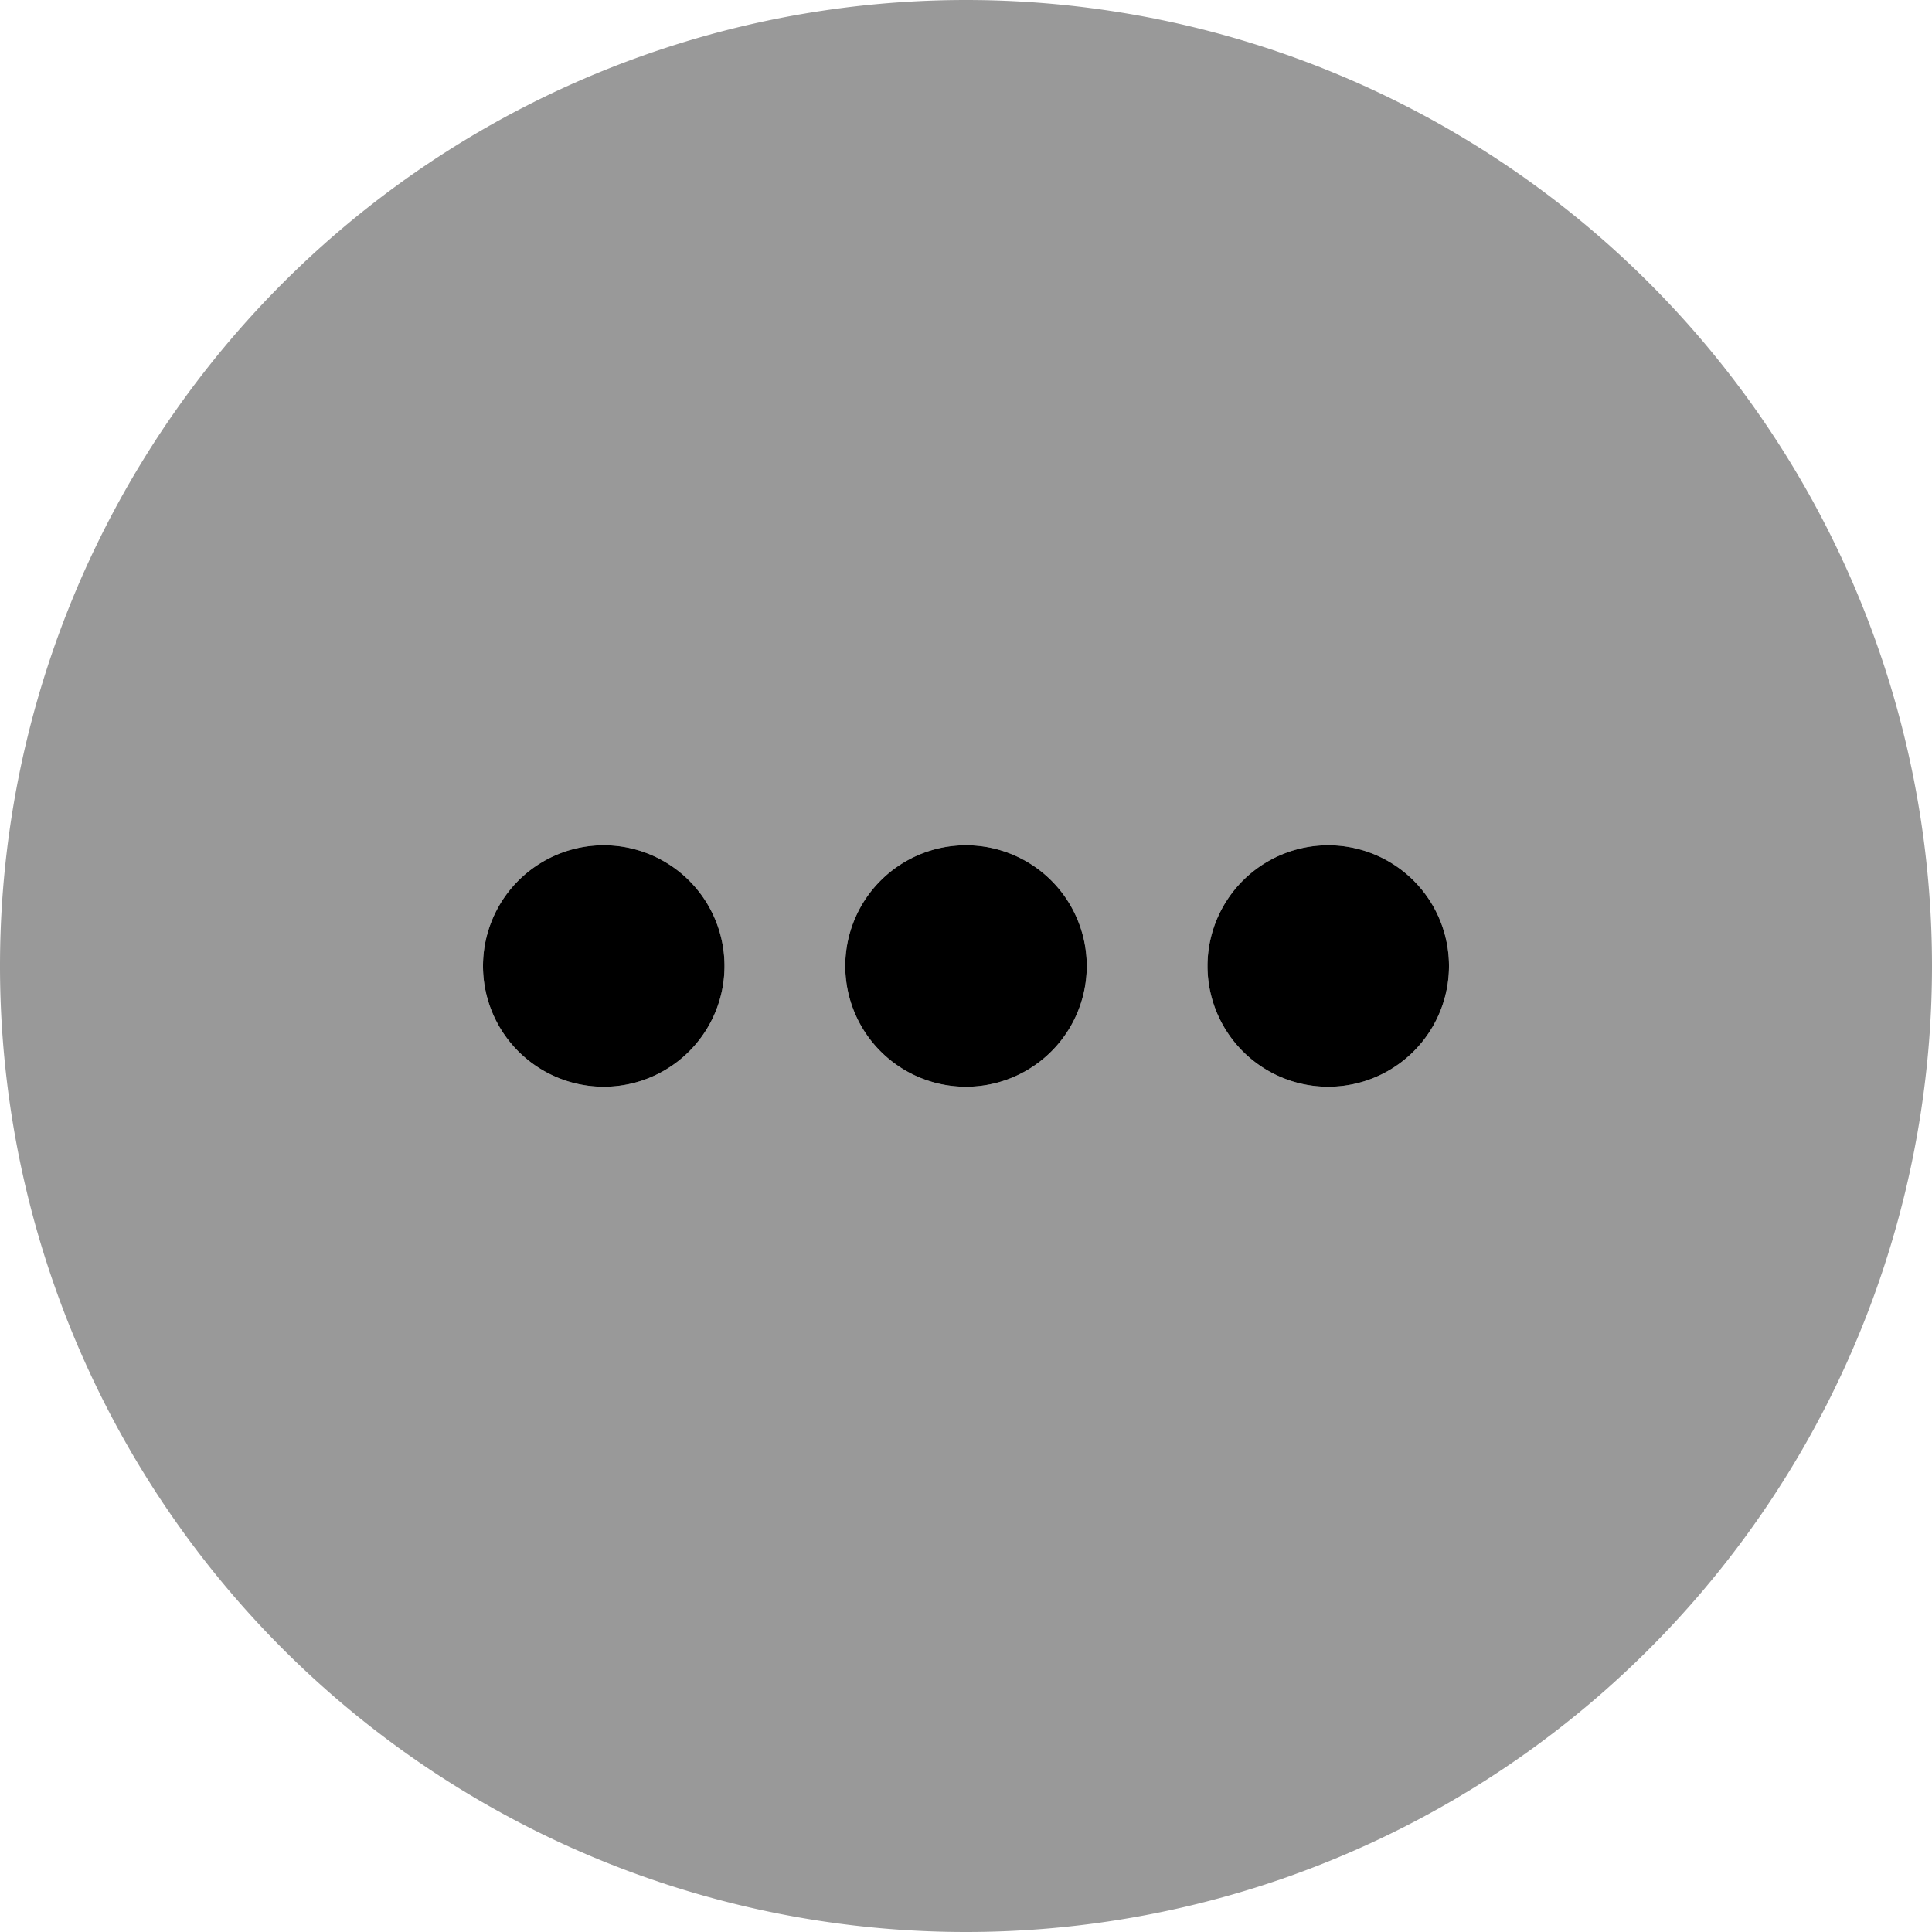 <svg xmlns="http://www.w3.org/2000/svg" viewBox="0 0 512 512"><!--! Font Awesome Pro 6.5.1 by @fontawesome - https://fontawesome.com License - https://fontawesome.com/license (Commercial License) Copyright 2023 Fonticons, Inc. --><defs><style>.fa-secondary{opacity:.4}</style></defs><path class="fa-secondary" d="M256 512A256 256 0 1 0 256 0a256 256 0 1 0 0 512zM160 224a32 32 0 1 1 0 64 32 32 0 1 1 0-64zm64 32a32 32 0 1 1 64 0 32 32 0 1 1 -64 0zm128-32a32 32 0 1 1 0 64 32 32 0 1 1 0-64z"/><path class="fa-primary" d="M128 256a32 32 0 1 1 64 0 32 32 0 1 1 -64 0zm96 0a32 32 0 1 1 64 0 32 32 0 1 1 -64 0zm128-32a32 32 0 1 1 0 64 32 32 0 1 1 0-64z"/></svg>